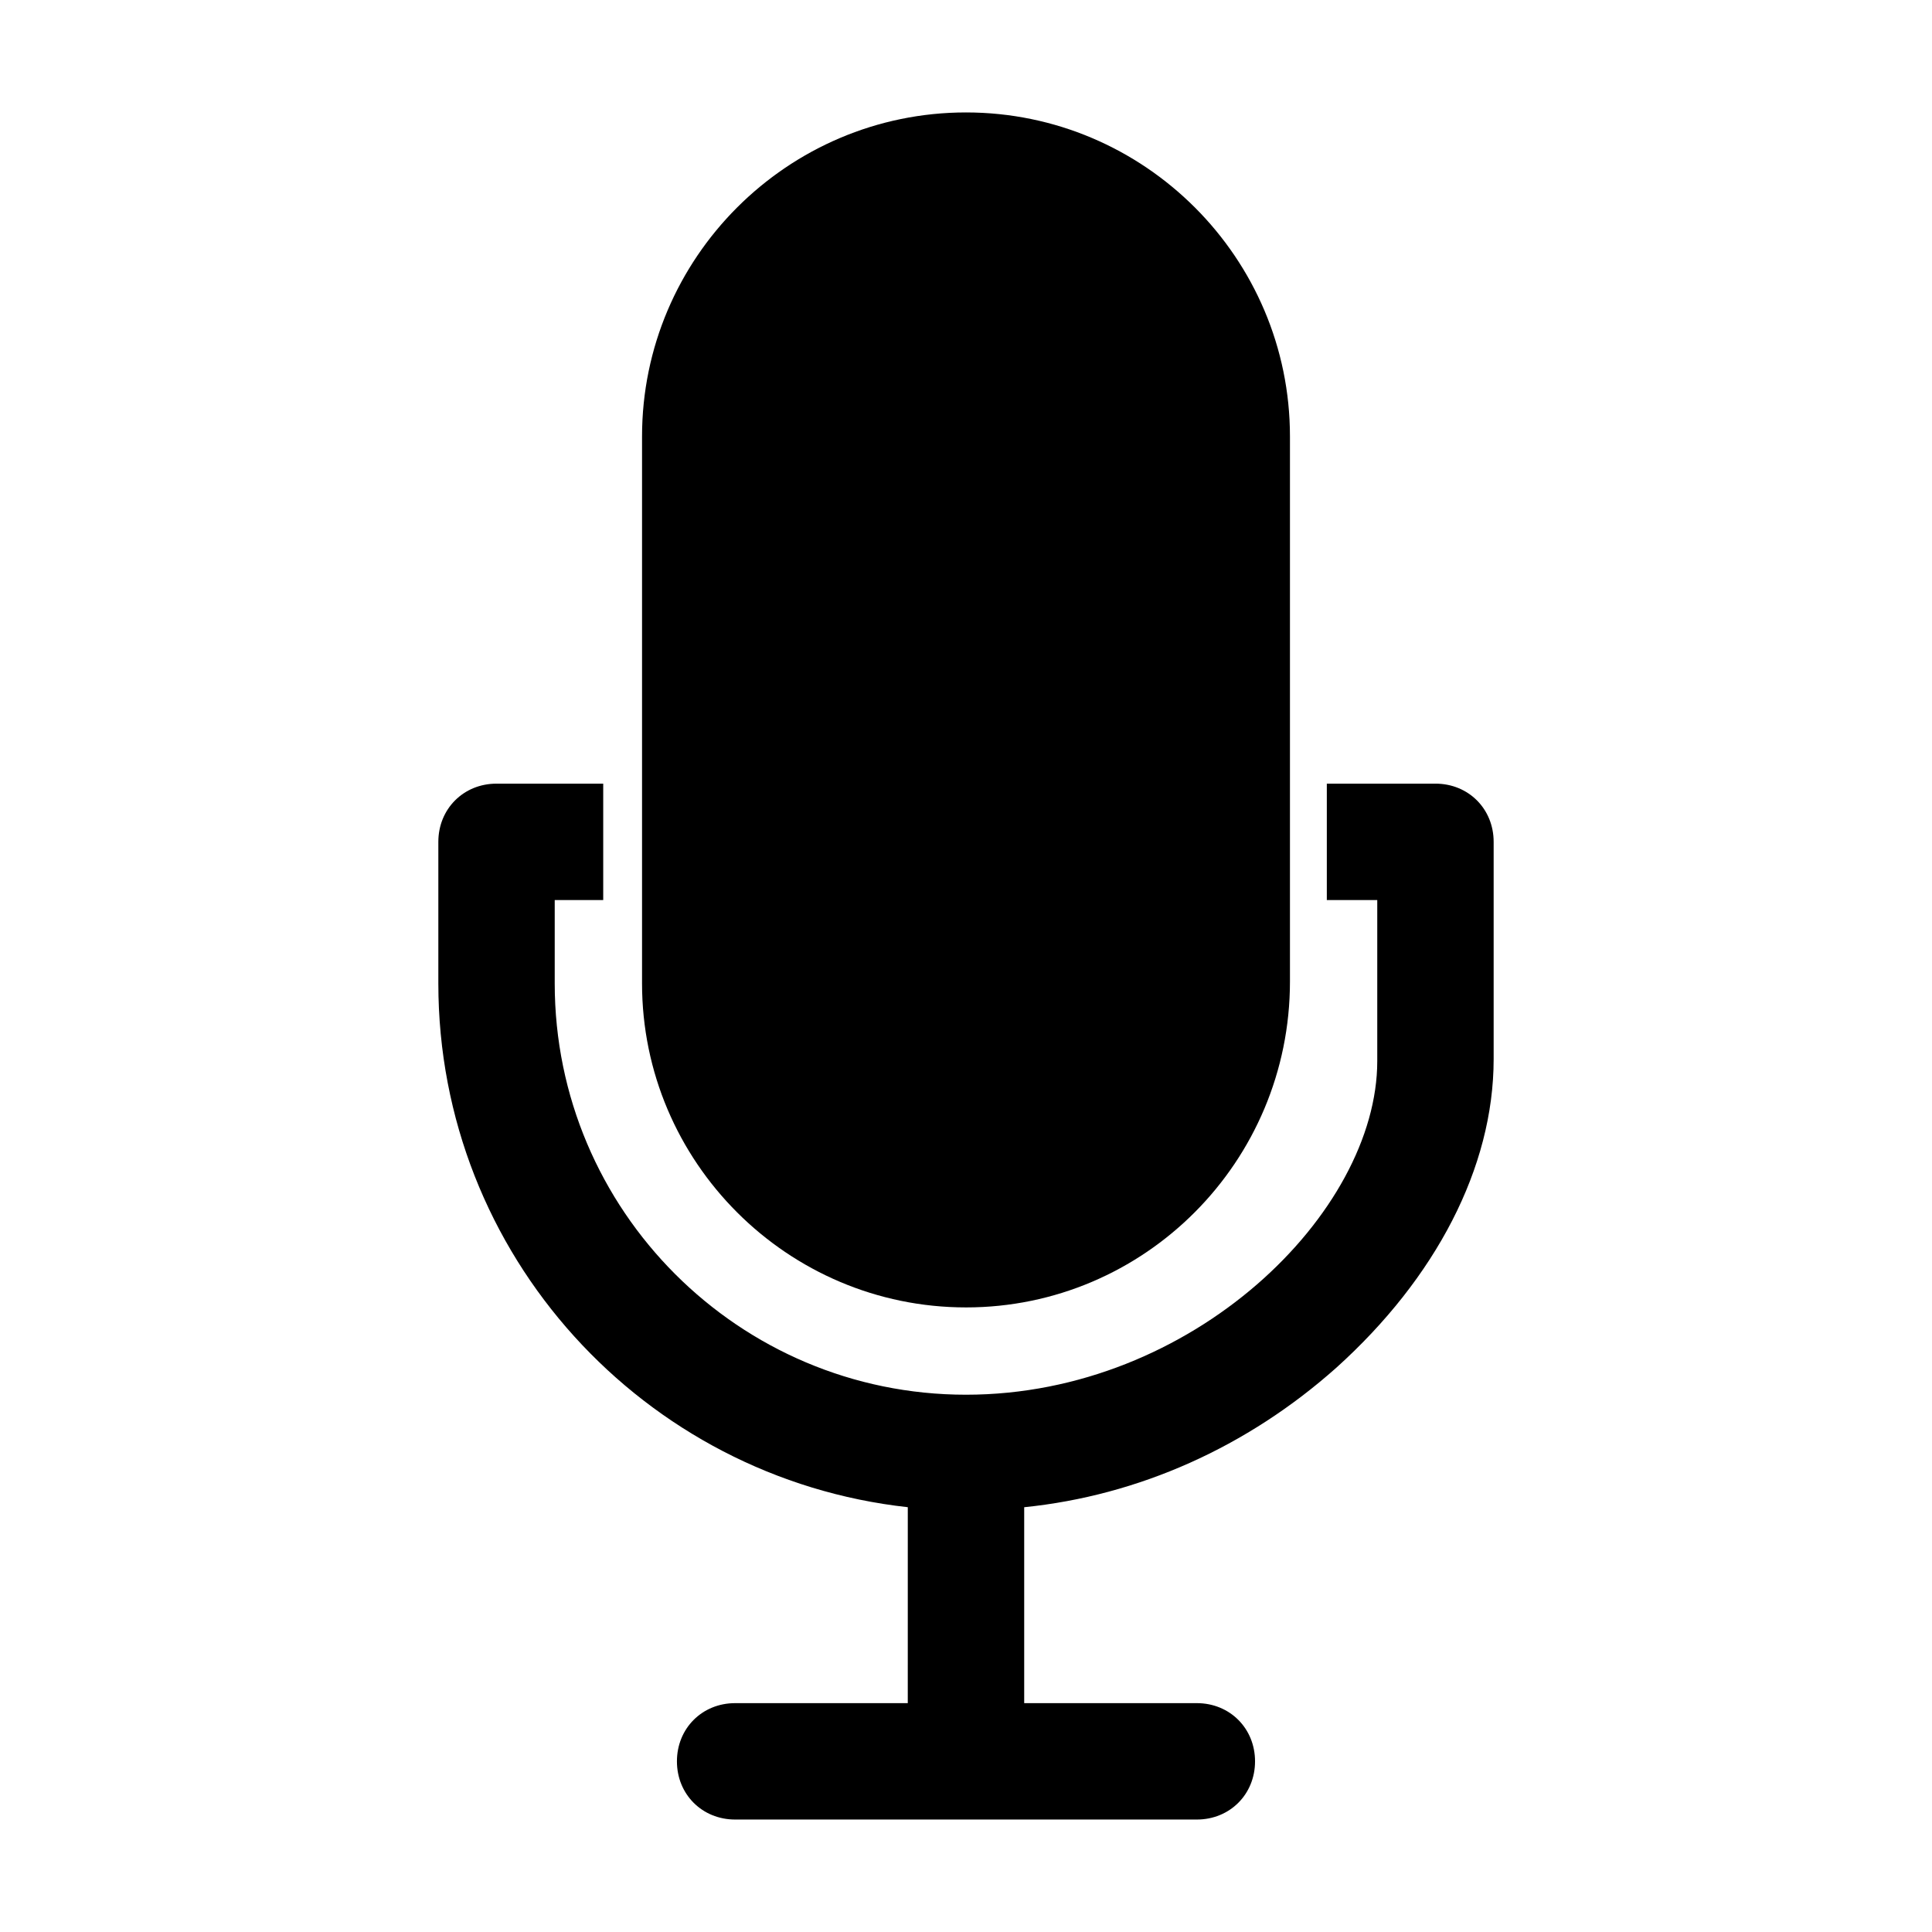 <?xml version="1.0" encoding="UTF-8"?>
<!-- The Best Svg Icon site in the world: iconSvg.co, Visit us! https://iconsvg.co -->
<svg fill="#000000" width="800px" height="800px" version="1.1" viewBox="144 144 512 512" xmlns="http://www.w3.org/2000/svg">
 <g>
  <path d="m400 490.48c47.297 0 85.852-38.559 85.852-86.367v-144.46c0-47.297-38.559-85.855-85.852-85.855-47.297 0-85.852 38.559-85.852 85.852v144.97c-0.004 47.301 38.555 85.859 85.852 85.859z"/>
  <path d="m524.41 351.68h-28.789v30.844h13.367v42.668c0 40.098-48.84 88.422-108.99 88.422s-108.99-48.84-108.99-108.99v-22.105h12.852v-30.844h-28.273c-8.738 0-15.422 6.684-15.422 15.422v37.527c0 71.973 54.492 131.09 124.41 138.8l-0.004 51.926h-45.754c-8.738 0-15.422 6.684-15.422 15.422 0 8.738 6.684 15.422 15.422 15.422h122.36c8.738 0 15.422-6.684 15.422-15.422 0-8.738-6.684-15.422-15.422-15.422h-45.754v-51.922c30.332-3.086 59.121-15.938 82.77-37.016 26.219-23.648 41.641-52.953 41.641-81.742v-57.574c0-8.742-6.684-15.422-15.422-15.422z"/>
 </g>
</svg>